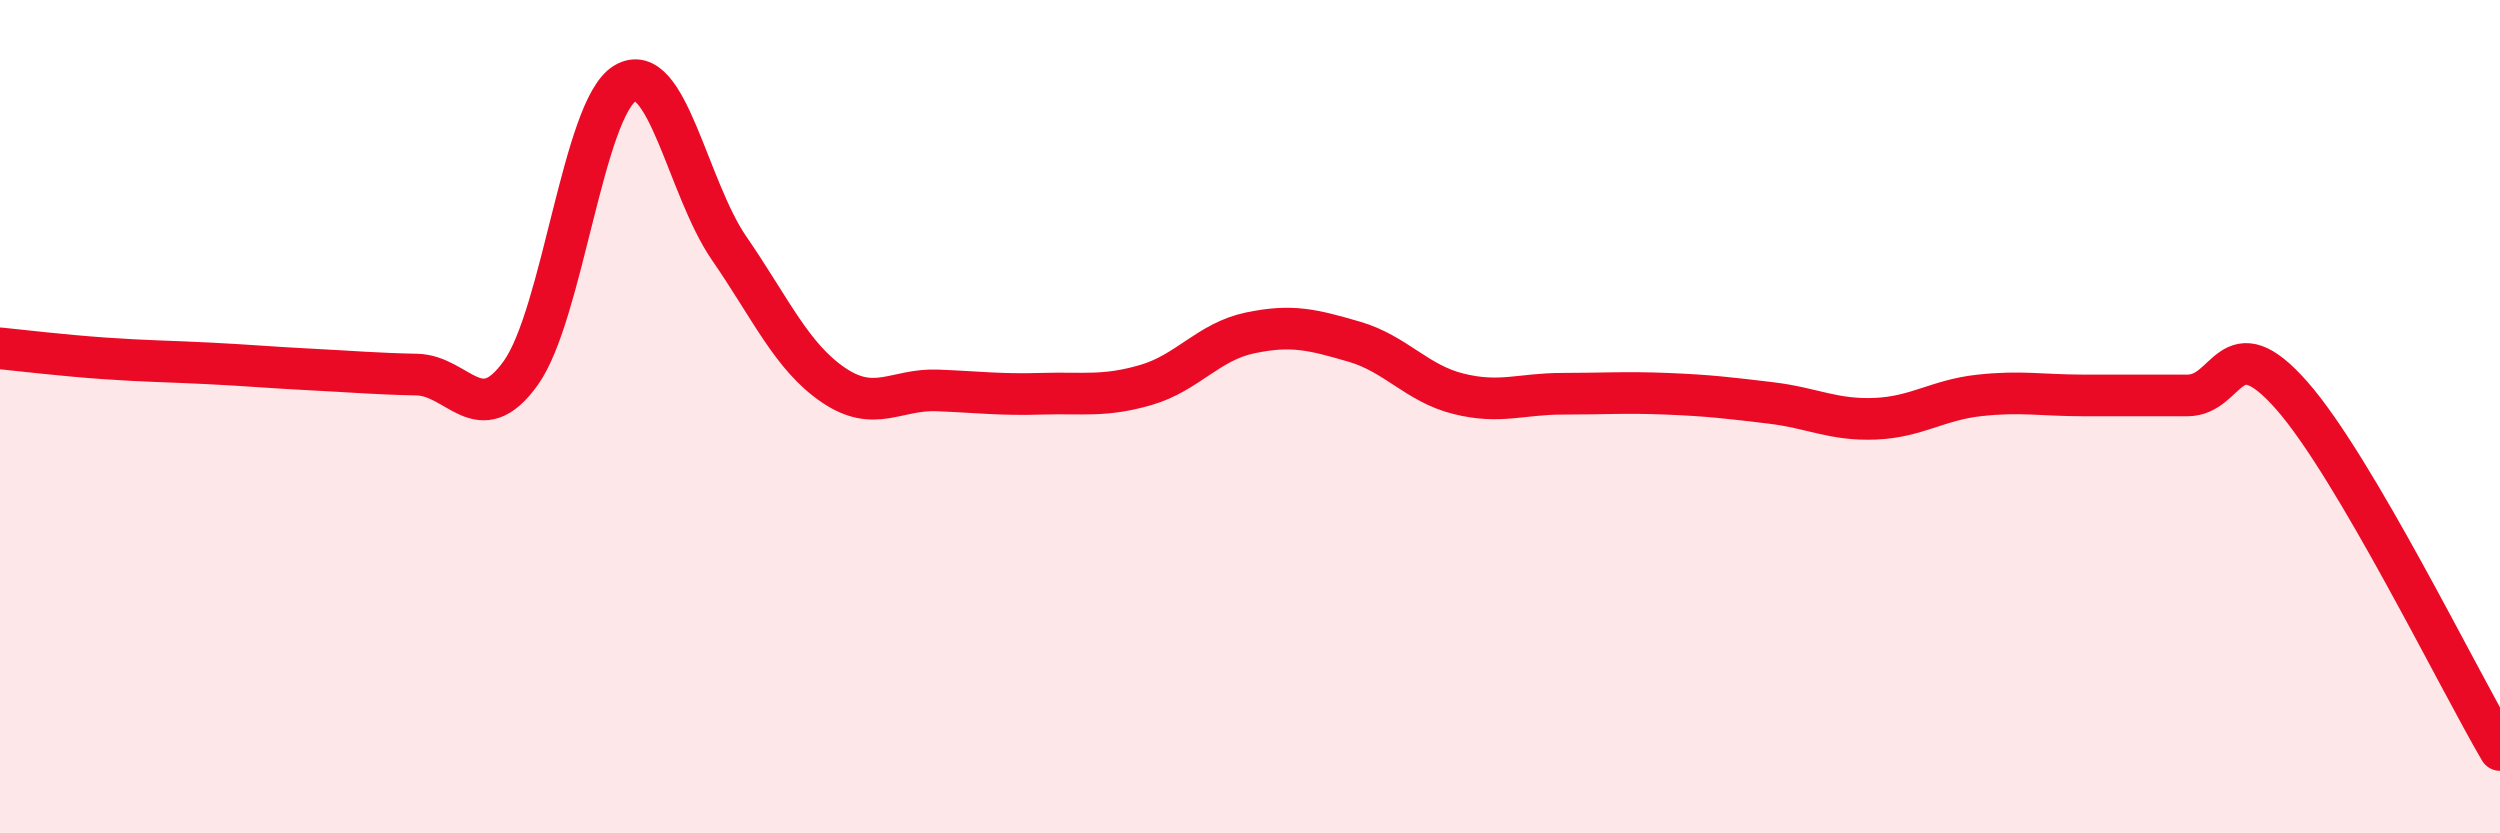 
    <svg width="60" height="20" viewBox="0 0 60 20" xmlns="http://www.w3.org/2000/svg">
      <path
        d="M 0,8.36 C 0.5,8.41 1.5,8.53 2.5,8.6 C 3.5,8.67 4,8.67 5,8.72 C 6,8.77 6.5,8.82 7.5,8.87 C 8.5,8.92 9,8.97 10,8.99 C 11,9.01 11.5,10.35 12.5,8.95 C 13.5,7.55 14,2.6 15,2 C 16,1.4 16.5,4.51 17.5,5.96 C 18.5,7.41 19,8.56 20,9.24 C 21,9.92 21.5,9.33 22.5,9.37 C 23.5,9.41 24,9.48 25,9.45 C 26,9.42 26.5,9.53 27.5,9.24 C 28.5,8.95 29,8.2 30,7.99 C 31,7.78 31.5,7.91 32.5,8.2 C 33.5,8.49 34,9.2 35,9.45 C 36,9.7 36.5,9.45 37.5,9.45 C 38.5,9.45 39,9.41 40,9.45 C 41,9.49 41.5,9.55 42.5,9.67 C 43.5,9.79 44,10.09 45,10.05 C 46,10.01 46.5,9.6 47.5,9.49 C 48.5,9.38 49,9.49 50,9.49 C 51,9.49 51.5,9.49 52.5,9.49 C 53.5,9.49 53.5,7.79 55,9.49 C 56.5,11.19 59,16.3 60,18L60 20L0 20Z"
        fill="#EB0A25"
        opacity="0.1"
        stroke-linecap="round"
        stroke-linejoin="round"
      />
      <path
        d="M 0,8.36 C 0.5,8.41 1.5,8.53 2.5,8.6 C 3.5,8.67 4,8.67 5,8.72 C 6,8.77 6.5,8.82 7.5,8.87 C 8.5,8.92 9,8.97 10,8.99 C 11,9.01 11.5,10.35 12.5,8.95 C 13.5,7.55 14,2.6 15,2 C 16,1.4 16.5,4.51 17.5,5.96 C 18.5,7.41 19,8.56 20,9.24 C 21,9.92 21.5,9.33 22.5,9.37 C 23.5,9.41 24,9.48 25,9.45 C 26,9.42 26.5,9.53 27.5,9.24 C 28.5,8.95 29,8.2 30,7.99 C 31,7.78 31.5,7.91 32.5,8.2 C 33.5,8.49 34,9.2 35,9.45 C 36,9.7 36.5,9.45 37.5,9.45 C 38.5,9.45 39,9.41 40,9.45 C 41,9.49 41.5,9.55 42.5,9.67 C 43.5,9.79 44,10.09 45,10.05 C 46,10.01 46.5,9.6 47.5,9.49 C 48.5,9.38 49,9.49 50,9.49 C 51,9.49 51.5,9.49 52.5,9.49 C 53.5,9.49 53.5,7.79 55,9.49 C 56.5,11.19 59,16.3 60,18"
        stroke="#EB0A25"
        stroke-width="1"
        fill="none"
        stroke-linecap="round"
        stroke-linejoin="round"
      />
    </svg>
  